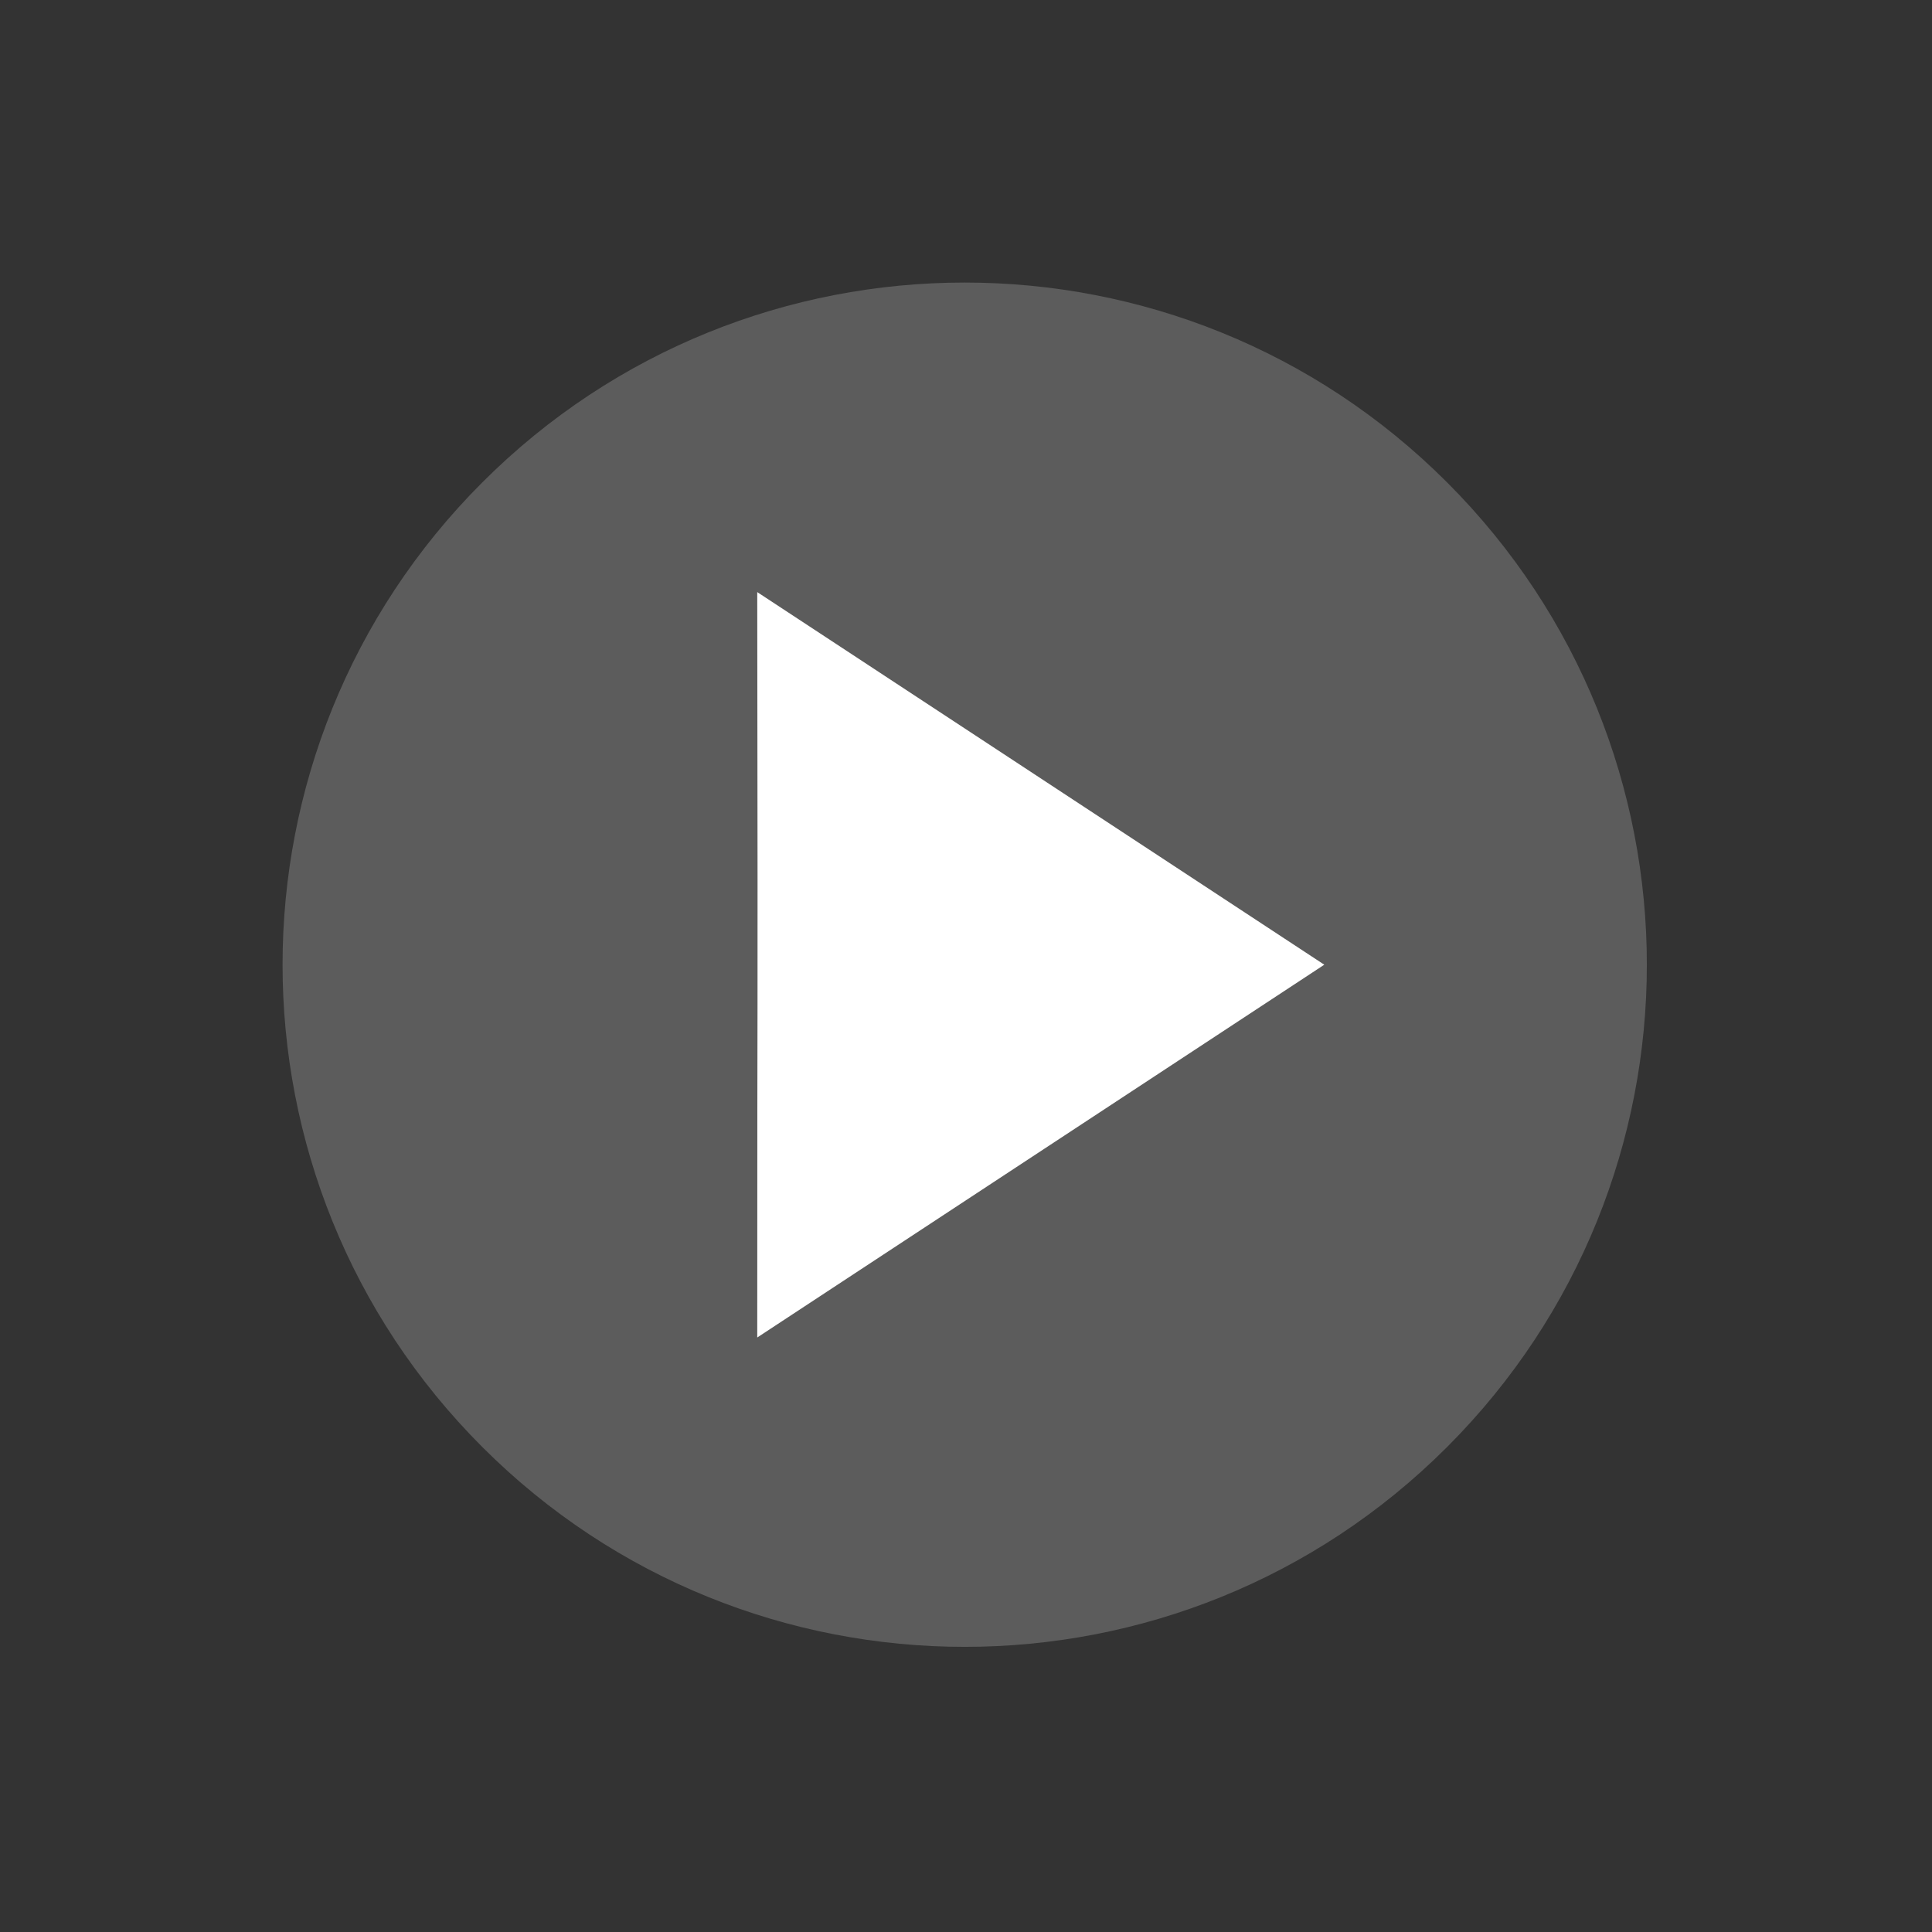 <svg width="211" height="211" viewBox="0 0 211 211" fill="none" xmlns="http://www.w3.org/2000/svg">
<rect x="0" y="0" width="211" height="211" fill="#333333" stroke="none"/>
<path opacity="0.2" d="M158.038 158.038C187.132 128.944 187.132 81.773 158.038 52.679C128.944 23.585 81.773 23.585 52.679 52.679C23.585 81.773 23.585 128.944 52.679 158.038C81.773 187.132 128.944 187.132 158.038 158.038Z" fill="white"/>
<path d="M144.63 105.359L82.701 64.665C82.781 126.015 82.701 95.909 82.701 146.072L144.63 105.359Z" fill="white"/>
</svg>
